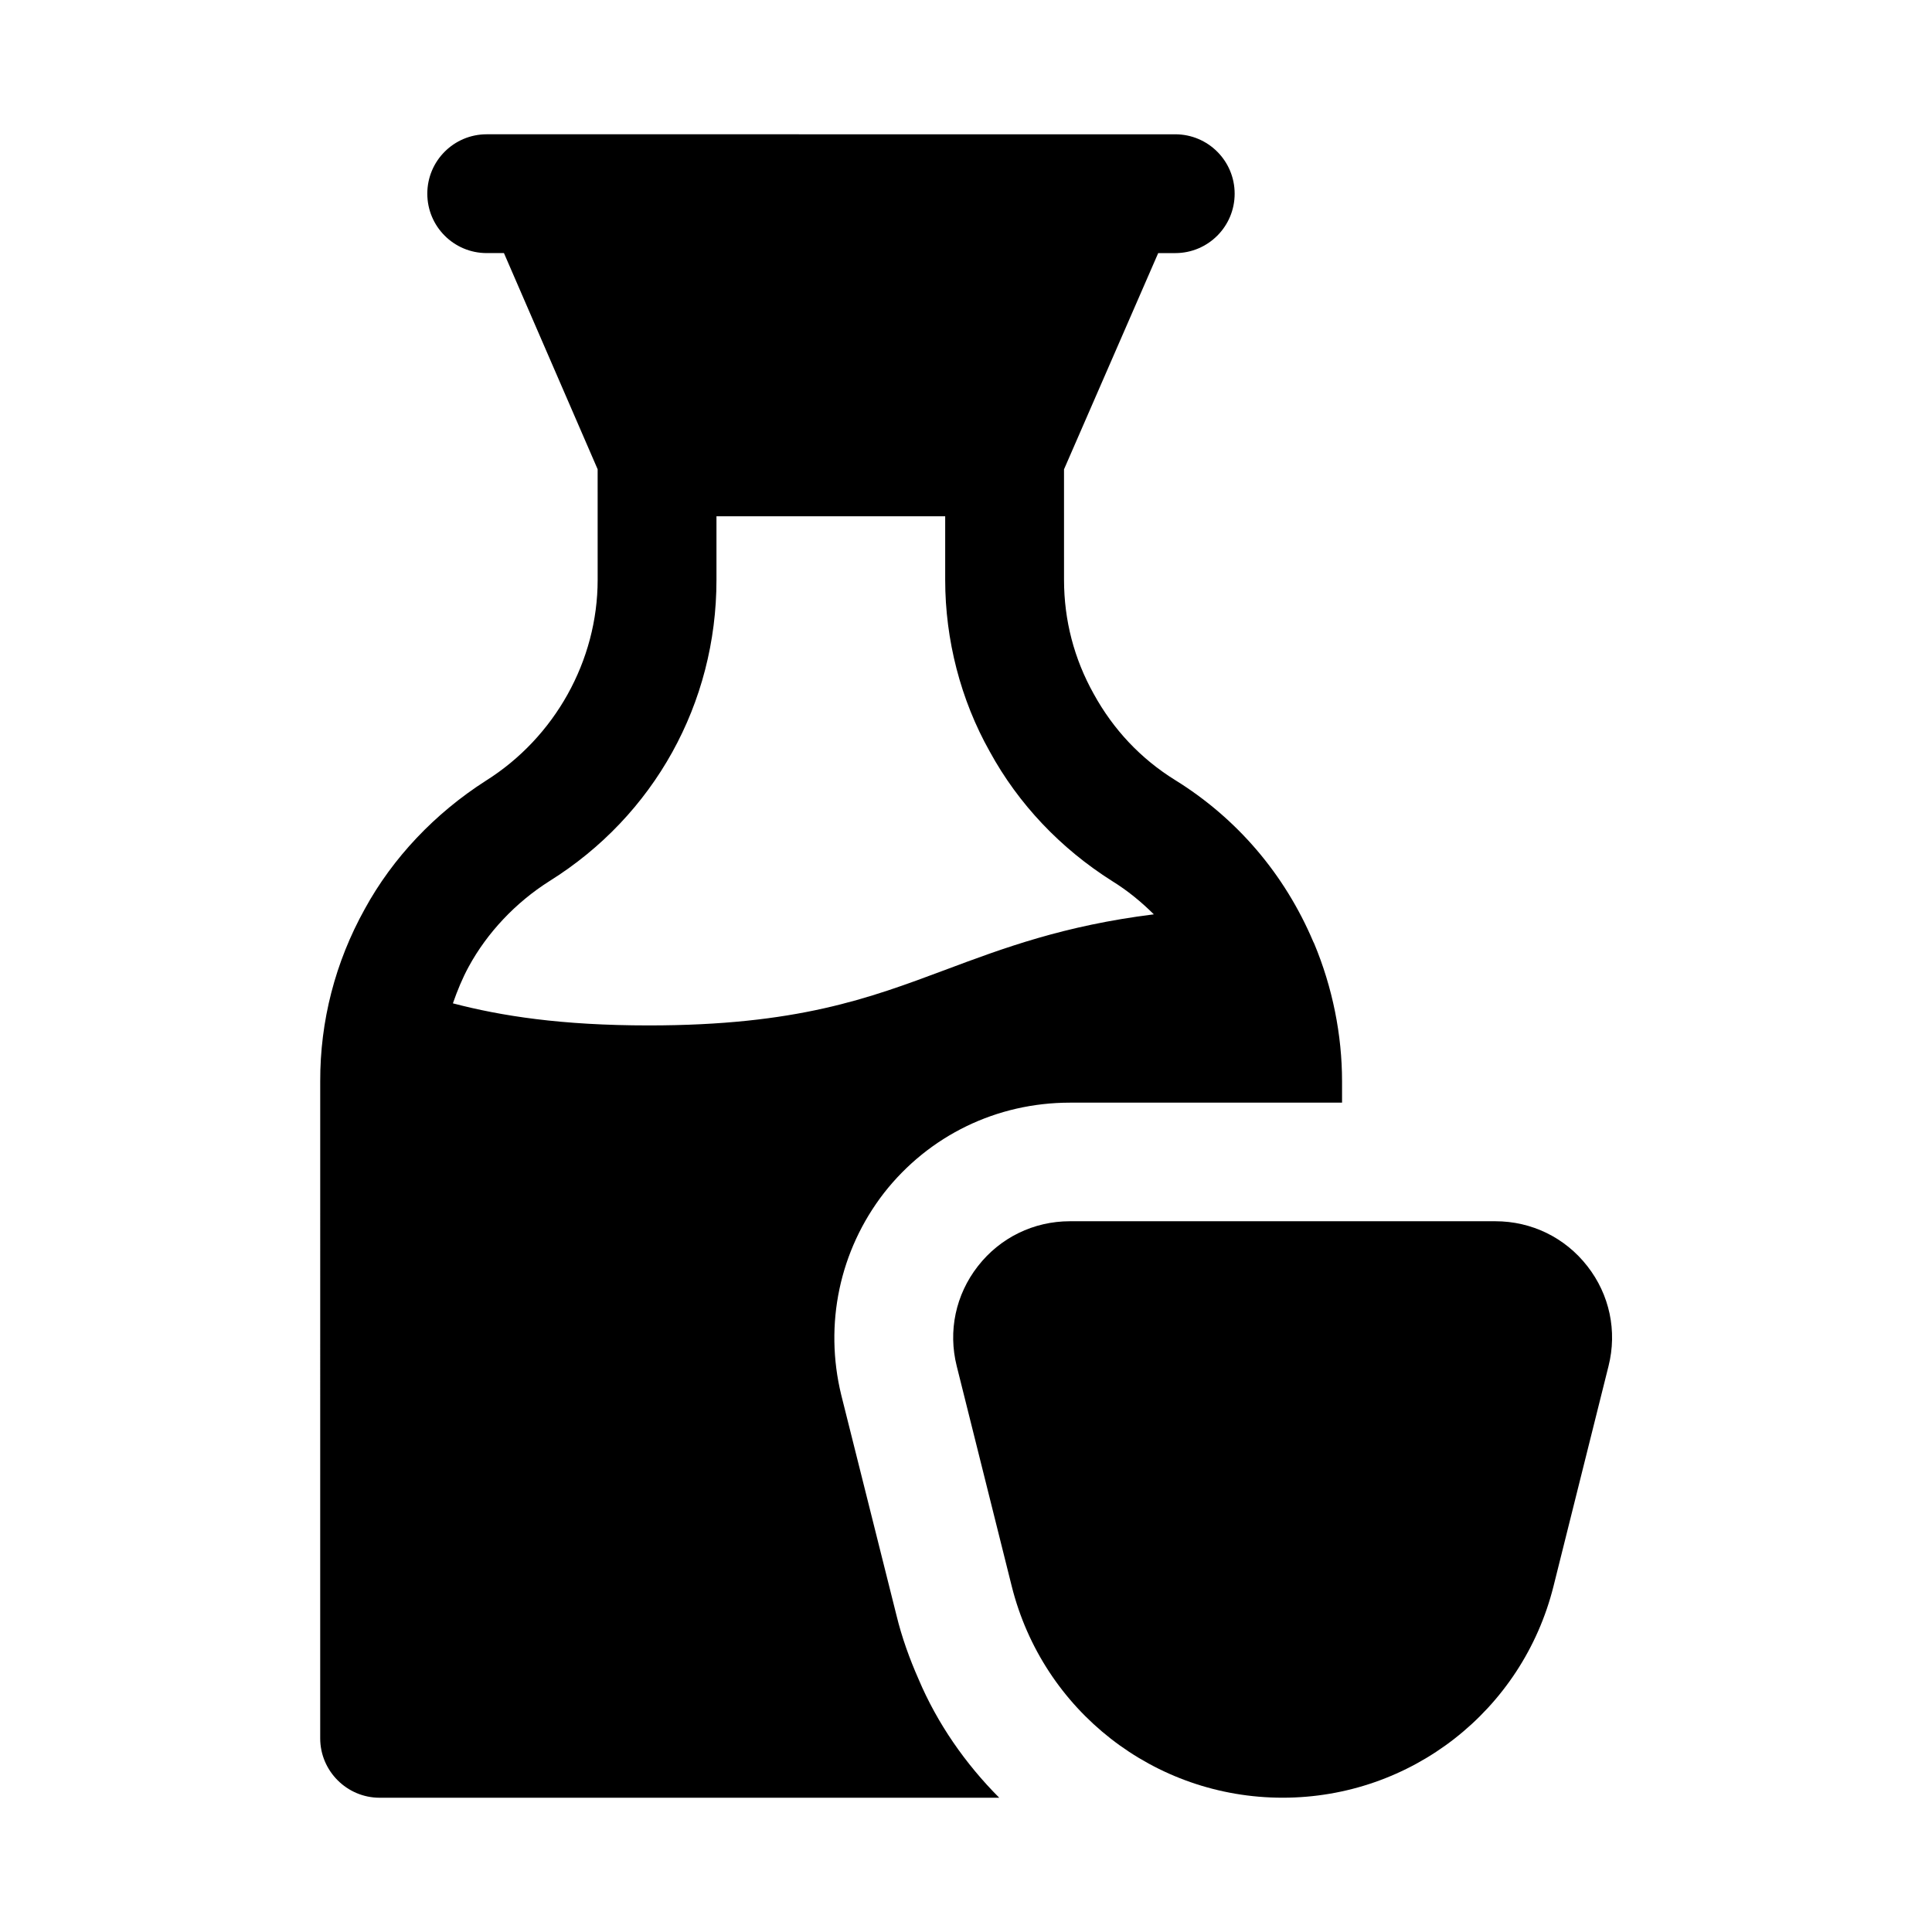 <?xml version="1.0" encoding="UTF-8"?>
<!-- Uploaded to: ICON Repo, www.iconrepo.com, Generator: ICON Repo Mixer Tools -->
<svg fill="#000000" width="800px" height="800px" version="1.1" viewBox="144 144 512 512" xmlns="http://www.w3.org/2000/svg">
 <g>
  <path d="m387.4 588.93c-2.363-5.352-4.41-11.02-5.824-16.848l-14.641-58.41c-4.566-18.734-0.473-38.258 11.336-53.527 11.965-15.273 29.914-23.93 49.277-23.93h72.109v-5.668c0-12.281-2.519-24.875-7.398-36.527-0.004-0.016-0.016-0.027-0.02-0.039-0.059-0.141-0.137-0.258-0.203-0.398-7.578-17.902-20.227-32.711-36.617-42.859-9.133-5.668-16.375-13.383-21.57-22.828-5.195-9.289-7.871-19.523-7.871-30.227l-0.004-29.289 24.961-57.305h4.519c8.703 0 15.742-7.051 15.742-15.742 0-8.695-7.043-15.742-15.742-15.742l-182.47-0.004c-8.703 0-15.742 7.051-15.742 15.742 0 8.695 7.043 15.742 15.742 15.742h4.57l24.828 57.289 0.004 29.309c0 21.41-11.336 41.723-29.598 53.215-13.539 8.66-24.719 20.469-32.117 34.008-7.852 14.113-11.852 29.738-11.809 45.656l-0.004 174.13c0 8.66 7.086 15.742 15.742 15.742h164.21c-8.949-8.965-16.43-19.691-21.41-31.488zm-97.77-211.44c27.711-17.32 44.242-47.074 44.242-79.82v-16.844h60.613v16.844c0 15.902 4.094 31.801 11.809 45.5 7.559 13.855 18.734 25.66 32.434 34.32 4.082 2.516 7.727 5.519 11.055 8.82-23.836 2.973-39.762 8.91-55.273 14.711-20.234 7.57-39.363 14.727-78.582 14.727-23.195 0-39.145-2.512-51.906-5.852 1.172-3.352 2.512-6.644 4.199-9.734 4.879-8.973 12.438-17.004 21.41-22.672z"/>
  <path d="m564.66 479.54c-5.887-7.566-14.777-11.898-24.371-11.898h-112.76c-9.594 0-18.48 4.336-24.371 11.898-5.902 7.559-7.949 17.211-5.613 26.5l14.574 58.324c8.266 33 37.785 56.047 71.793 56.047 34.008 0 63.531-23.047 71.785-56.051l14.574-58.316c2.34-9.293 0.297-18.949-5.609-26.504z"/>
 </g>
</svg>